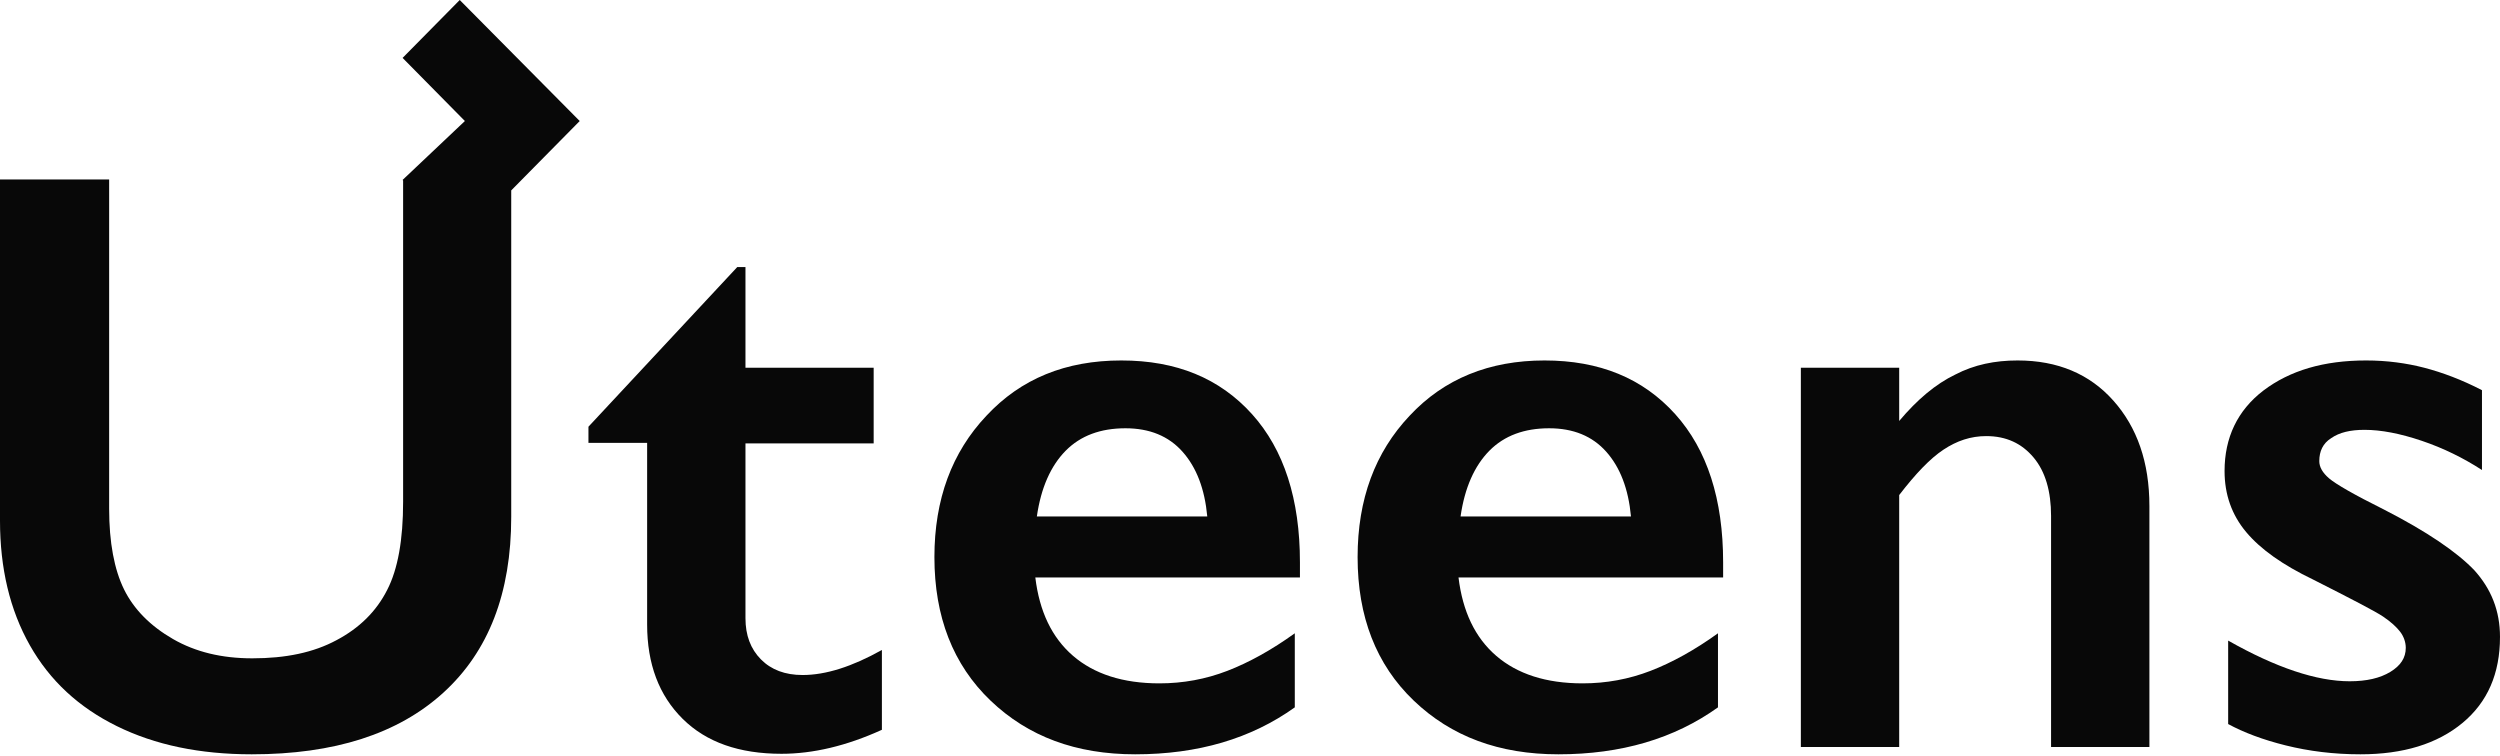 <?xml version="1.0" encoding="UTF-8"?> <svg xmlns="http://www.w3.org/2000/svg" width="314" height="95" viewBox="0 0 314 95" fill="none"><g clip-path="url(#clip0_57_669)"><path d="M92.596 33.546H93.631V46.191H109.732V55.692H93.631V77.641C93.631 79.803 94.278 81.506 95.571 82.817C96.864 84.127 98.61 84.782 100.809 84.782C103.718 84.782 107.016 83.734 110.766 81.637V91.662C106.305 93.693 102.102 94.676 98.157 94.676C92.855 94.676 88.717 93.234 85.742 90.286C82.768 87.338 81.28 83.406 81.28 78.427V55.626H73.909V53.595L92.596 33.546Z" fill="#080808"></path><path d="M140.835 45.274C147.753 45.274 153.185 47.502 157.259 52.022C161.268 56.478 163.272 62.702 163.272 70.63V72.53H130.036C130.553 76.789 132.105 80.065 134.756 82.358C137.407 84.651 141.028 85.831 145.62 85.831C148.594 85.831 151.439 85.306 154.155 84.258C156.871 83.21 159.716 81.637 162.626 79.541V88.844C157.129 92.776 150.469 94.741 142.58 94.741C135.144 94.741 129.131 92.513 124.41 87.993C119.69 83.472 117.362 77.444 117.362 69.975C117.362 62.702 119.561 56.805 123.893 52.219C128.225 47.567 133.851 45.274 140.835 45.274ZM151.633 64.864C151.31 61.392 150.275 58.705 148.529 56.74C146.783 54.774 144.391 53.791 141.352 53.791C138.248 53.791 135.726 54.709 133.851 56.609C131.976 58.509 130.747 61.261 130.23 64.864H151.633Z" fill="#080808"></path><path d="M193.987 45.274C200.906 45.274 206.337 47.502 210.411 52.022C214.42 56.478 216.425 62.702 216.425 70.63V72.53H183.188C183.706 76.789 185.257 80.065 187.909 82.358C190.56 84.651 194.181 85.831 198.772 85.831C201.747 85.831 204.591 85.306 207.307 84.258C210.023 83.21 212.868 81.637 215.778 79.541V88.844C210.282 92.776 203.622 94.741 195.733 94.741C188.297 94.741 182.283 92.513 177.563 87.993C172.842 83.472 170.515 77.444 170.515 69.975C170.515 62.702 172.713 56.805 177.045 52.219C181.378 47.567 187.068 45.274 193.987 45.274ZM204.85 64.864C204.527 61.392 203.492 58.705 201.747 56.74C200.001 54.774 197.608 53.791 194.569 53.791C191.465 53.791 188.943 54.709 187.068 56.609C185.193 58.509 183.964 61.261 183.447 64.864H204.85Z" fill="#080808"></path><path d="M253.411 45.274C258.455 45.274 262.464 46.977 265.439 50.319C268.413 53.66 269.965 58.05 269.965 63.554V93.824H257.614V64.799C257.614 61.719 256.903 59.229 255.416 57.46C253.929 55.691 251.989 54.774 249.467 54.774C247.527 54.774 245.781 55.364 244.1 56.478C242.419 57.591 240.608 59.492 238.539 62.178V93.824H226.188V46.191H238.539V52.874C240.802 50.188 243.13 48.222 245.587 47.043C247.98 45.798 250.566 45.274 253.411 45.274Z" fill="#080808"></path><path d="M297.187 45.274C299.775 45.274 302.23 45.602 304.493 46.191C306.758 46.781 309.214 47.698 311.736 49.008V59.033C309.409 57.526 306.886 56.281 304.171 55.364C301.456 54.447 299.063 53.988 296.992 53.988C295.184 53.988 293.825 54.316 292.791 55.036C291.757 55.691 291.302 56.674 291.302 57.919C291.302 58.64 291.692 59.361 292.531 60.081C293.373 60.802 295.636 62.112 299.45 64.012C304.818 66.764 308.567 69.32 310.767 71.613C312.9 73.971 313.999 76.723 313.999 79.999C313.999 84.586 312.448 88.189 309.279 90.81C306.112 93.431 301.843 94.741 296.475 94.741C293.113 94.741 290.011 94.348 287.101 93.627C284.191 92.907 281.798 91.989 279.857 90.941V80.458C285.872 83.865 290.98 85.568 295.119 85.568C297.252 85.568 298.933 85.175 300.227 84.389C301.521 83.603 302.165 82.62 302.165 81.375C302.165 80.654 301.908 79.934 301.456 79.344C301.004 78.754 300.292 78.099 299.32 77.444C298.351 76.789 295.441 75.282 290.528 72.792C286.711 70.957 283.931 68.992 282.12 66.83C280.309 64.668 279.405 62.112 279.405 59.164C279.405 54.971 281.021 51.564 284.256 49.074C287.618 46.519 291.884 45.274 297.187 45.274Z" fill="#080808"></path><path d="M72.81 15.201L57.743 0L50.566 7.273L58.39 15.201L50.631 22.539L50.566 22.604L50.631 22.67V63.03C50.631 67.747 49.984 71.482 48.626 74.103C47.268 76.789 45.134 78.886 42.289 80.393C39.379 81.965 35.888 82.686 31.684 82.686C27.869 82.686 24.572 81.9 21.727 80.262C18.881 78.623 16.812 76.527 15.584 74.037C14.355 71.547 13.708 68.14 13.708 63.882V22.539H0V65.389C0 71.351 1.229 76.593 3.75 81.048C6.272 85.503 9.893 88.845 14.678 91.203C19.463 93.562 25.089 94.741 31.62 94.741C41.966 94.741 49.984 92.186 55.674 87.01C61.364 81.834 64.21 74.496 64.21 64.93V23.915L72.81 15.201Z" fill="#080808"></path></g><defs><clipPath id="clip0_57_669"><rect width="314" height="94.741" fill="white"></rect></clipPath></defs></svg> 